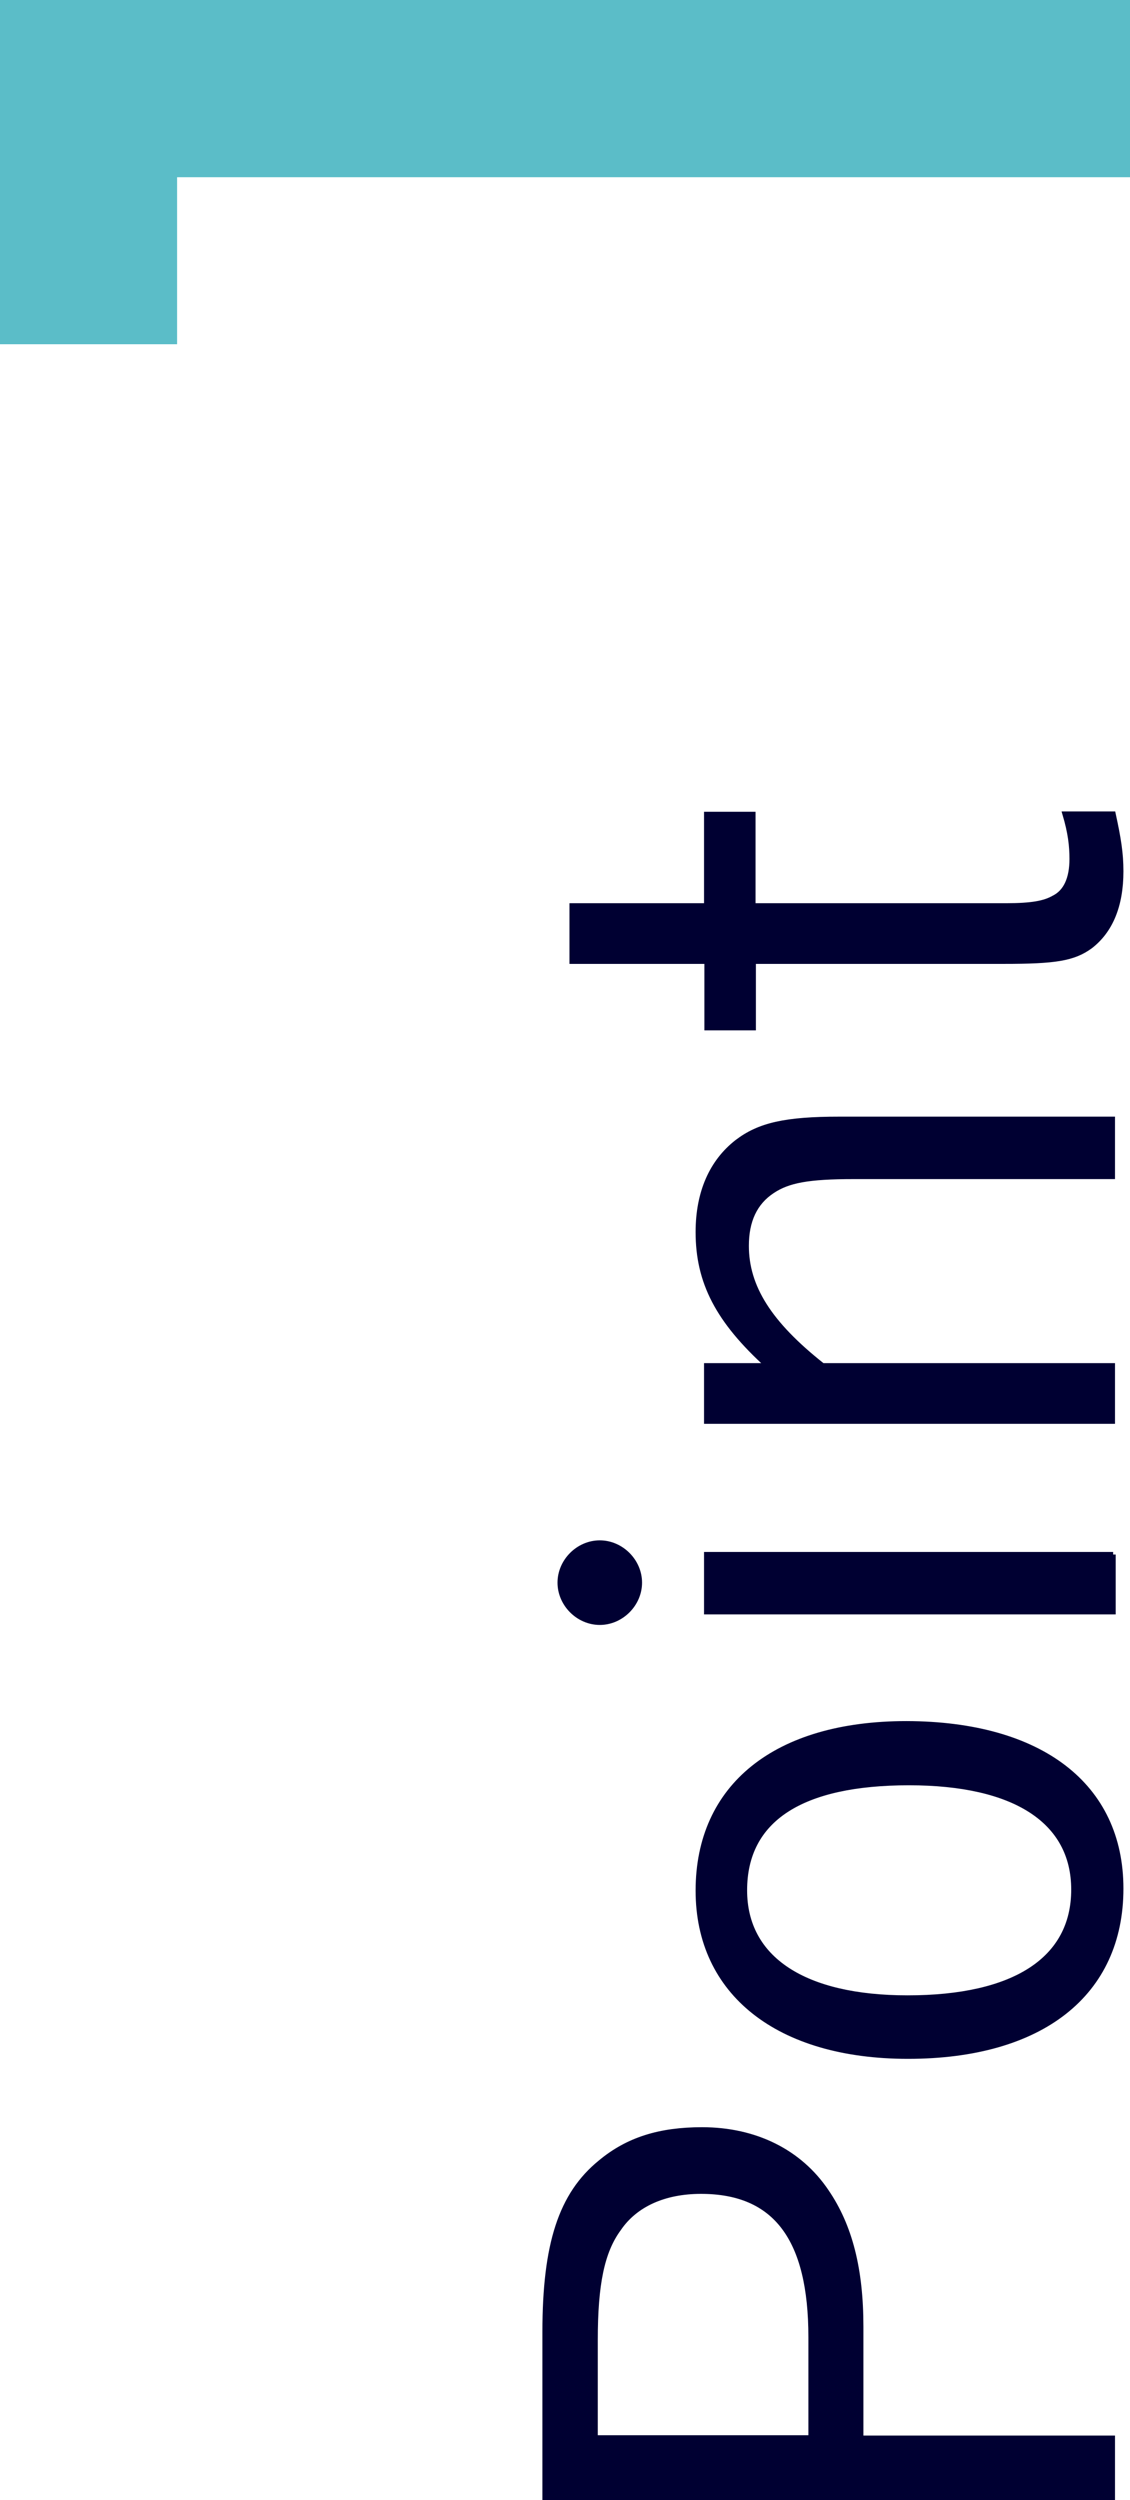 <svg version="1.1" id="レイヤー_1" xmlns="http://www.w3.org/2000/svg" x="0" y="0" viewBox="0 0 32.16 71.1" xml:space="preserve"><style>.st0{fill:#000032;stroke:#000032;stroke-width:.146;stroke-miterlimit:10}.st1{fill:#5bbdc8}</style><path class="st0" d="M15.51 66.32c0-2.5.46-3.91 1.58-4.82.78-.65 1.69-.93 2.89-.93 1.52 0 2.78.63 3.54 1.76.67.98.98 2.21.98 3.84v3.17h7.16v1.69H15.51v-4.71zm7.57.15c0-2.8-1-4.15-3.13-4.15-1.04 0-1.87.37-2.34 1.06-.48.65-.67 1.58-.67 3.17v2.78h6.14v-2.86zM31.9 53.71c0 2.99-2.26 4.77-6.06 4.77-3.69 0-5.97-1.8-5.97-4.71 0-2.97 2.21-4.75 5.93-4.75 3.82.01 6.1 1.76 6.1 4.69zm-10.71.05c0 1.95 1.69 3.06 4.64 3.06 3.04 0 4.73-1.09 4.73-3.08 0-1.95-1.67-3.04-4.69-3.04-3.07 0-4.68 1.04-4.68 3.06zM17.07 43.88c.61 0 1.13.52 1.13 1.13 0 .61-.52 1.13-1.13 1.13-.61 0-1.13-.52-1.13-1.13 0-.61.52-1.13 1.13-1.13zm14.61.33v1.63H20.11v-1.63h11.57zM21.85 38.84c-1.41-1.28-1.98-2.37-1.98-3.8 0-1.13.39-2 1.11-2.56.63-.48 1.37-.65 2.91-.65h7.77v1.63H24.3c-1.3 0-1.87.11-2.32.41-.5.33-.74.85-.74 1.56 0 1.17.65 2.21 2.17 3.41h8.25v1.58H20.11v-1.58h1.74zM20.11 25.76v-2.6h1.32v2.6h7.21c.72 0 1.09-.07 1.35-.22.35-.17.52-.56.52-1.11 0-.37-.04-.74-.2-1.28h1.37c.15.69.22 1.11.22 1.63 0 .98-.3 1.69-.87 2.13-.48.35-1 .43-2.47.43h-7.12v1.89h-1.32v-1.89h-3.84v-1.58h3.83z"/><path class="st1" d="M0 0h32.16v5.04H0V0z"/><path class="st1" d="M0 9.79V0h5.04v9.79H0z"/></svg>
